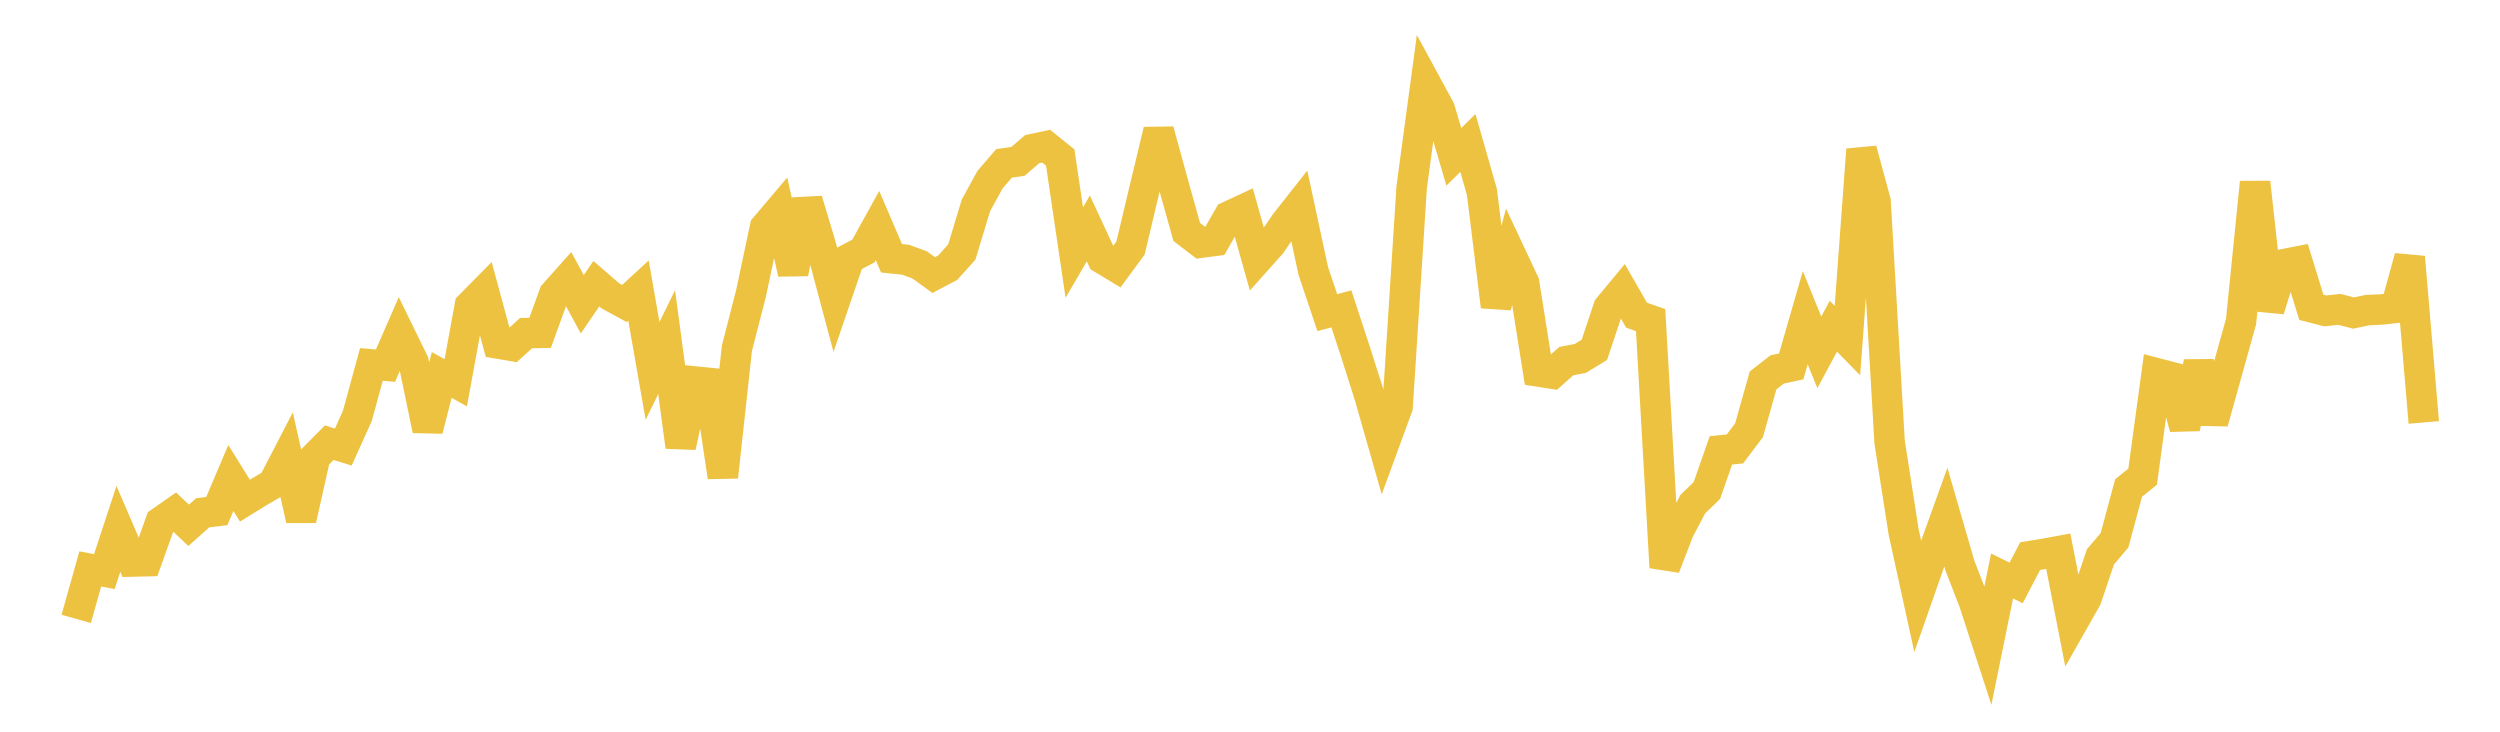 <svg width="164" height="48" xmlns="http://www.w3.org/2000/svg" xmlns:xlink="http://www.w3.org/1999/xlink"><path fill="none" stroke="rgb(237,194,64)" stroke-width="2" d="M5,40.599L5.922,37.321L6.844,37.497L7.766,34.696L8.689,36.837L9.611,36.815L10.533,34.235L11.455,33.591L12.377,34.46L13.299,33.638L14.222,33.527L15.144,31.357L16.066,32.841L16.988,32.272L17.91,31.736L18.832,29.953L19.754,34.095L20.677,29.97L21.599,29.041L22.521,29.326L23.443,27.28L24.365,23.905L25.287,23.99L26.21,21.876L27.132,23.764L28.054,28.209L28.976,24.597L29.898,25.107L30.82,20.063L31.743,19.129L32.665,22.535L33.587,22.692L34.509,21.852L35.431,21.836L36.353,19.294L37.275,18.261L38.198,19.959L39.12,18.61L40.042,19.408L40.964,19.909L41.886,19.061L42.808,24.333L43.731,22.443L44.653,29.309L45.575,25.025L46.497,25.118L47.419,31.287L48.341,22.846L49.263,19.262L50.186,14.914L51.108,13.825L52.03,17.931L52.952,13.132L53.874,16.2L54.796,19.651L55.719,16.952L56.641,16.466L57.563,14.798L58.485,16.943L59.407,17.038L60.329,17.376L61.251,18.045L62.174,17.558L63.096,16.531L64.018,13.481L64.94,11.795L65.862,10.719L66.784,10.583L67.707,9.786L68.629,9.59L69.551,10.334L70.473,16.567L71.395,14.985L72.317,16.969L73.24,17.527L74.162,16.272L75.084,12.391L76.006,8.556L76.928,11.919L77.85,15.216L78.772,15.923L79.695,15.799L80.617,14.186L81.539,13.757L82.461,17.032L83.383,15.999L84.305,14.652L85.228,13.479L86.15,17.769L87.072,20.511L87.994,20.26L88.916,23.07L89.838,25.971L90.76,29.2L91.683,26.68L92.605,12.292L93.527,5.46L94.449,7.156L95.371,10.29L96.293,9.377L97.216,12.601L98.138,20.107L99.06,16.599L99.982,18.562L100.904,24.368L101.826,24.511L102.749,23.689L103.671,23.512L104.593,22.948L105.515,20.182L106.437,19.069L107.359,20.677L108.281,21L109.204,37.218L110.126,34.822L111.048,33.07L111.97,32.181L112.892,29.542L113.814,29.45L114.737,28.224L115.659,24.954L116.581,24.236L117.503,24.036L118.425,20.839L119.347,23.115L120.269,21.4L121.192,22.341L122.114,9.815L123.036,13.209L123.958,28.997L124.88,34.903L125.802,39.117L126.725,36.481L127.647,33.921L128.569,37.101L129.491,39.483L130.413,42.319L131.335,37.782L132.257,38.242L133.18,36.48L134.102,36.33L135.024,36.16L135.946,40.882L136.868,39.258L137.79,36.528L138.713,35.44L139.635,32.013L140.557,31.269L141.479,24.485L142.401,24.726L143.323,28.074L144.246,23.777L145.168,27.708L146.09,24.408L147.012,21.1L147.934,11.964L148.856,20.321L149.778,17.339L150.701,17.158L151.623,20.158L152.545,20.396L153.467,20.295L154.389,20.535L155.311,20.343L156.234,20.303L157.156,20.197L158.078,16.868L159,27.712"></path></svg>